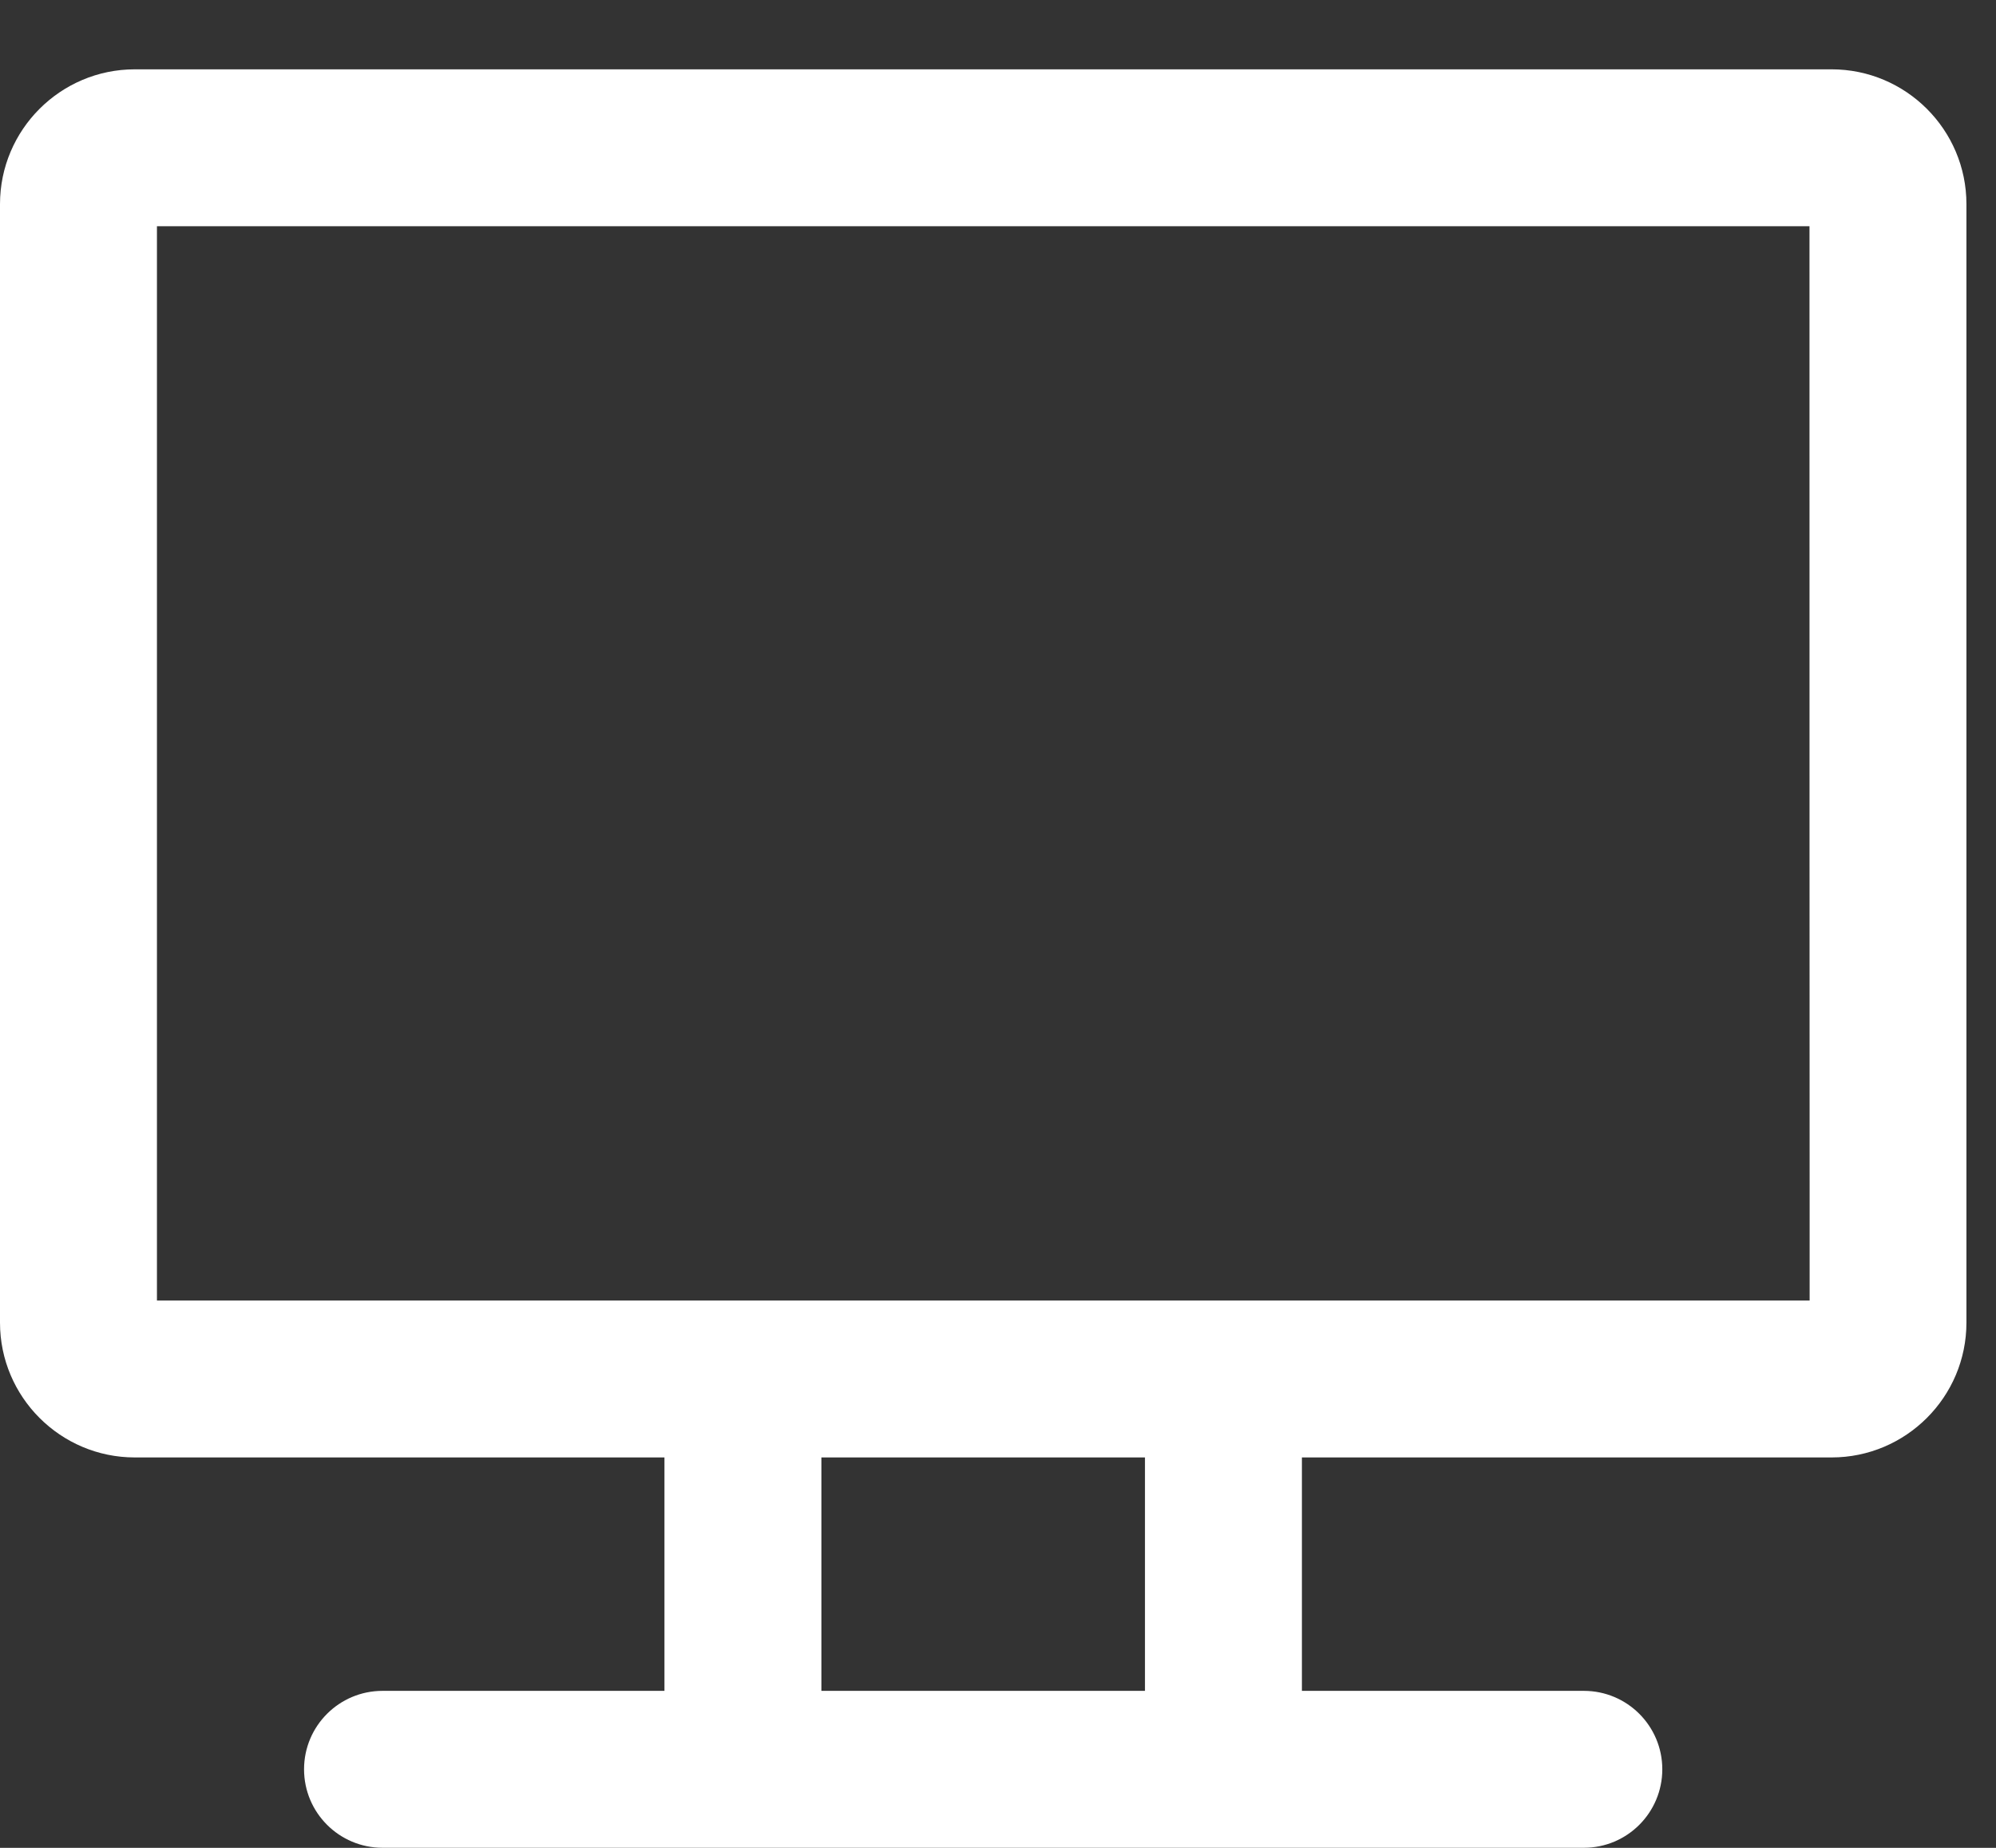 <?xml version="1.0" encoding="UTF-8"?> <svg xmlns="http://www.w3.org/2000/svg" width="27" height="25" viewBox="0 0 27 25" fill="none"><rect x="0" y="0" width="27" height="25" fill="#333333" stroke="none"/><path d="M24.776 1.238H1.823C0.983 1.238 0.3 1.922 0.3 2.762V17.894C0.3 18.734 0.983 19.418 1.823 19.418H9.288V23.176H5.175C4.754 23.176 4.413 23.517 4.413 23.937C4.413 24.358 4.754 24.699 5.175 24.699H21.425C21.846 24.699 22.186 24.358 22.186 23.937C22.186 23.517 21.846 23.176 21.425 23.176H17.311V19.418H24.776C25.616 19.418 26.3 18.734 26.3 17.894V2.762C26.3 1.922 25.616 1.238 24.776 1.238ZM15.788 23.176H10.812V19.418H15.788V23.176ZM24.776 17.894C24.108 17.894 2.359 17.894 1.823 17.894V2.762H24.776C24.777 18.223 24.781 17.894 24.776 17.894Z" fill="white"></path><path d="M26 2.762C26 2.087 25.451 1.538 24.776 1.538H1.823C1.149 1.538 0.6 2.087 0.6 2.762V17.894C0.6 18.569 1.149 19.118 1.823 19.118H9.588V23.476H5.175C4.92 23.476 4.713 23.682 4.713 23.937C4.713 24.192 4.92 24.399 5.175 24.399H21.425C21.68 24.399 21.887 24.192 21.887 23.937C21.887 23.682 21.68 23.476 21.425 23.476H17.012V19.118H24.776C25.451 19.118 26 18.569 26 17.894V2.762ZM16.088 19.118V23.476H10.512V19.118H16.088ZM11.111 22.876H15.488V19.718H11.111V22.876ZM25.076 2.462V2.762C25.077 10.492 25.079 14.275 25.079 16.126C25.079 17.051 25.079 17.494 25.079 17.705C25.079 17.809 25.078 17.86 25.078 17.884C25.078 17.89 25.077 17.897 25.077 17.903C25.077 17.906 25.077 17.911 25.076 17.916C25.076 17.92 25.075 17.933 25.072 17.948C25.071 17.956 25.068 17.971 25.061 17.99C25.057 18.003 25.041 18.052 24.998 18.099C24.974 18.125 24.934 18.157 24.877 18.178C24.825 18.196 24.772 18.197 24.726 18.188C24.741 18.191 24.758 18.194 24.776 18.194H1.523V2.462H25.076ZM24.583 18.124C24.585 18.126 24.59 18.127 24.593 18.13C24.583 18.122 24.575 18.116 24.569 18.11C24.574 18.114 24.578 18.119 24.583 18.124ZM24.537 18.076C24.538 18.078 24.543 18.081 24.547 18.086C24.538 18.076 24.532 18.069 24.532 18.068C24.534 18.07 24.535 18.074 24.537 18.076ZM25.016 17.714C25.017 17.716 25.02 17.718 25.021 17.721C25.02 17.719 25.01 17.705 24.995 17.689C24.993 17.687 24.988 17.684 24.981 17.678C25 17.695 25.012 17.709 25.016 17.714ZM2.123 17.595H24.479C24.479 17.352 24.479 16.915 24.479 16.126C24.478 14.299 24.477 10.59 24.477 3.061H2.123V17.595ZM26.6 17.894C26.6 18.9 25.782 19.718 24.776 19.718H17.611V22.876H21.425C22.011 22.876 22.486 23.351 22.486 23.937C22.486 24.524 22.011 24.999 21.425 24.999H5.175C4.588 24.999 4.113 24.524 4.113 23.937C4.113 23.351 4.588 22.876 5.175 22.876H8.988V19.718H1.823C0.818 19.718 0 18.9 0 17.894V2.762C0 1.756 0.818 0.938 1.823 0.938H24.776C25.782 0.938 26.6 1.756 26.6 2.762V17.894Z" fill="white"></path></svg> 